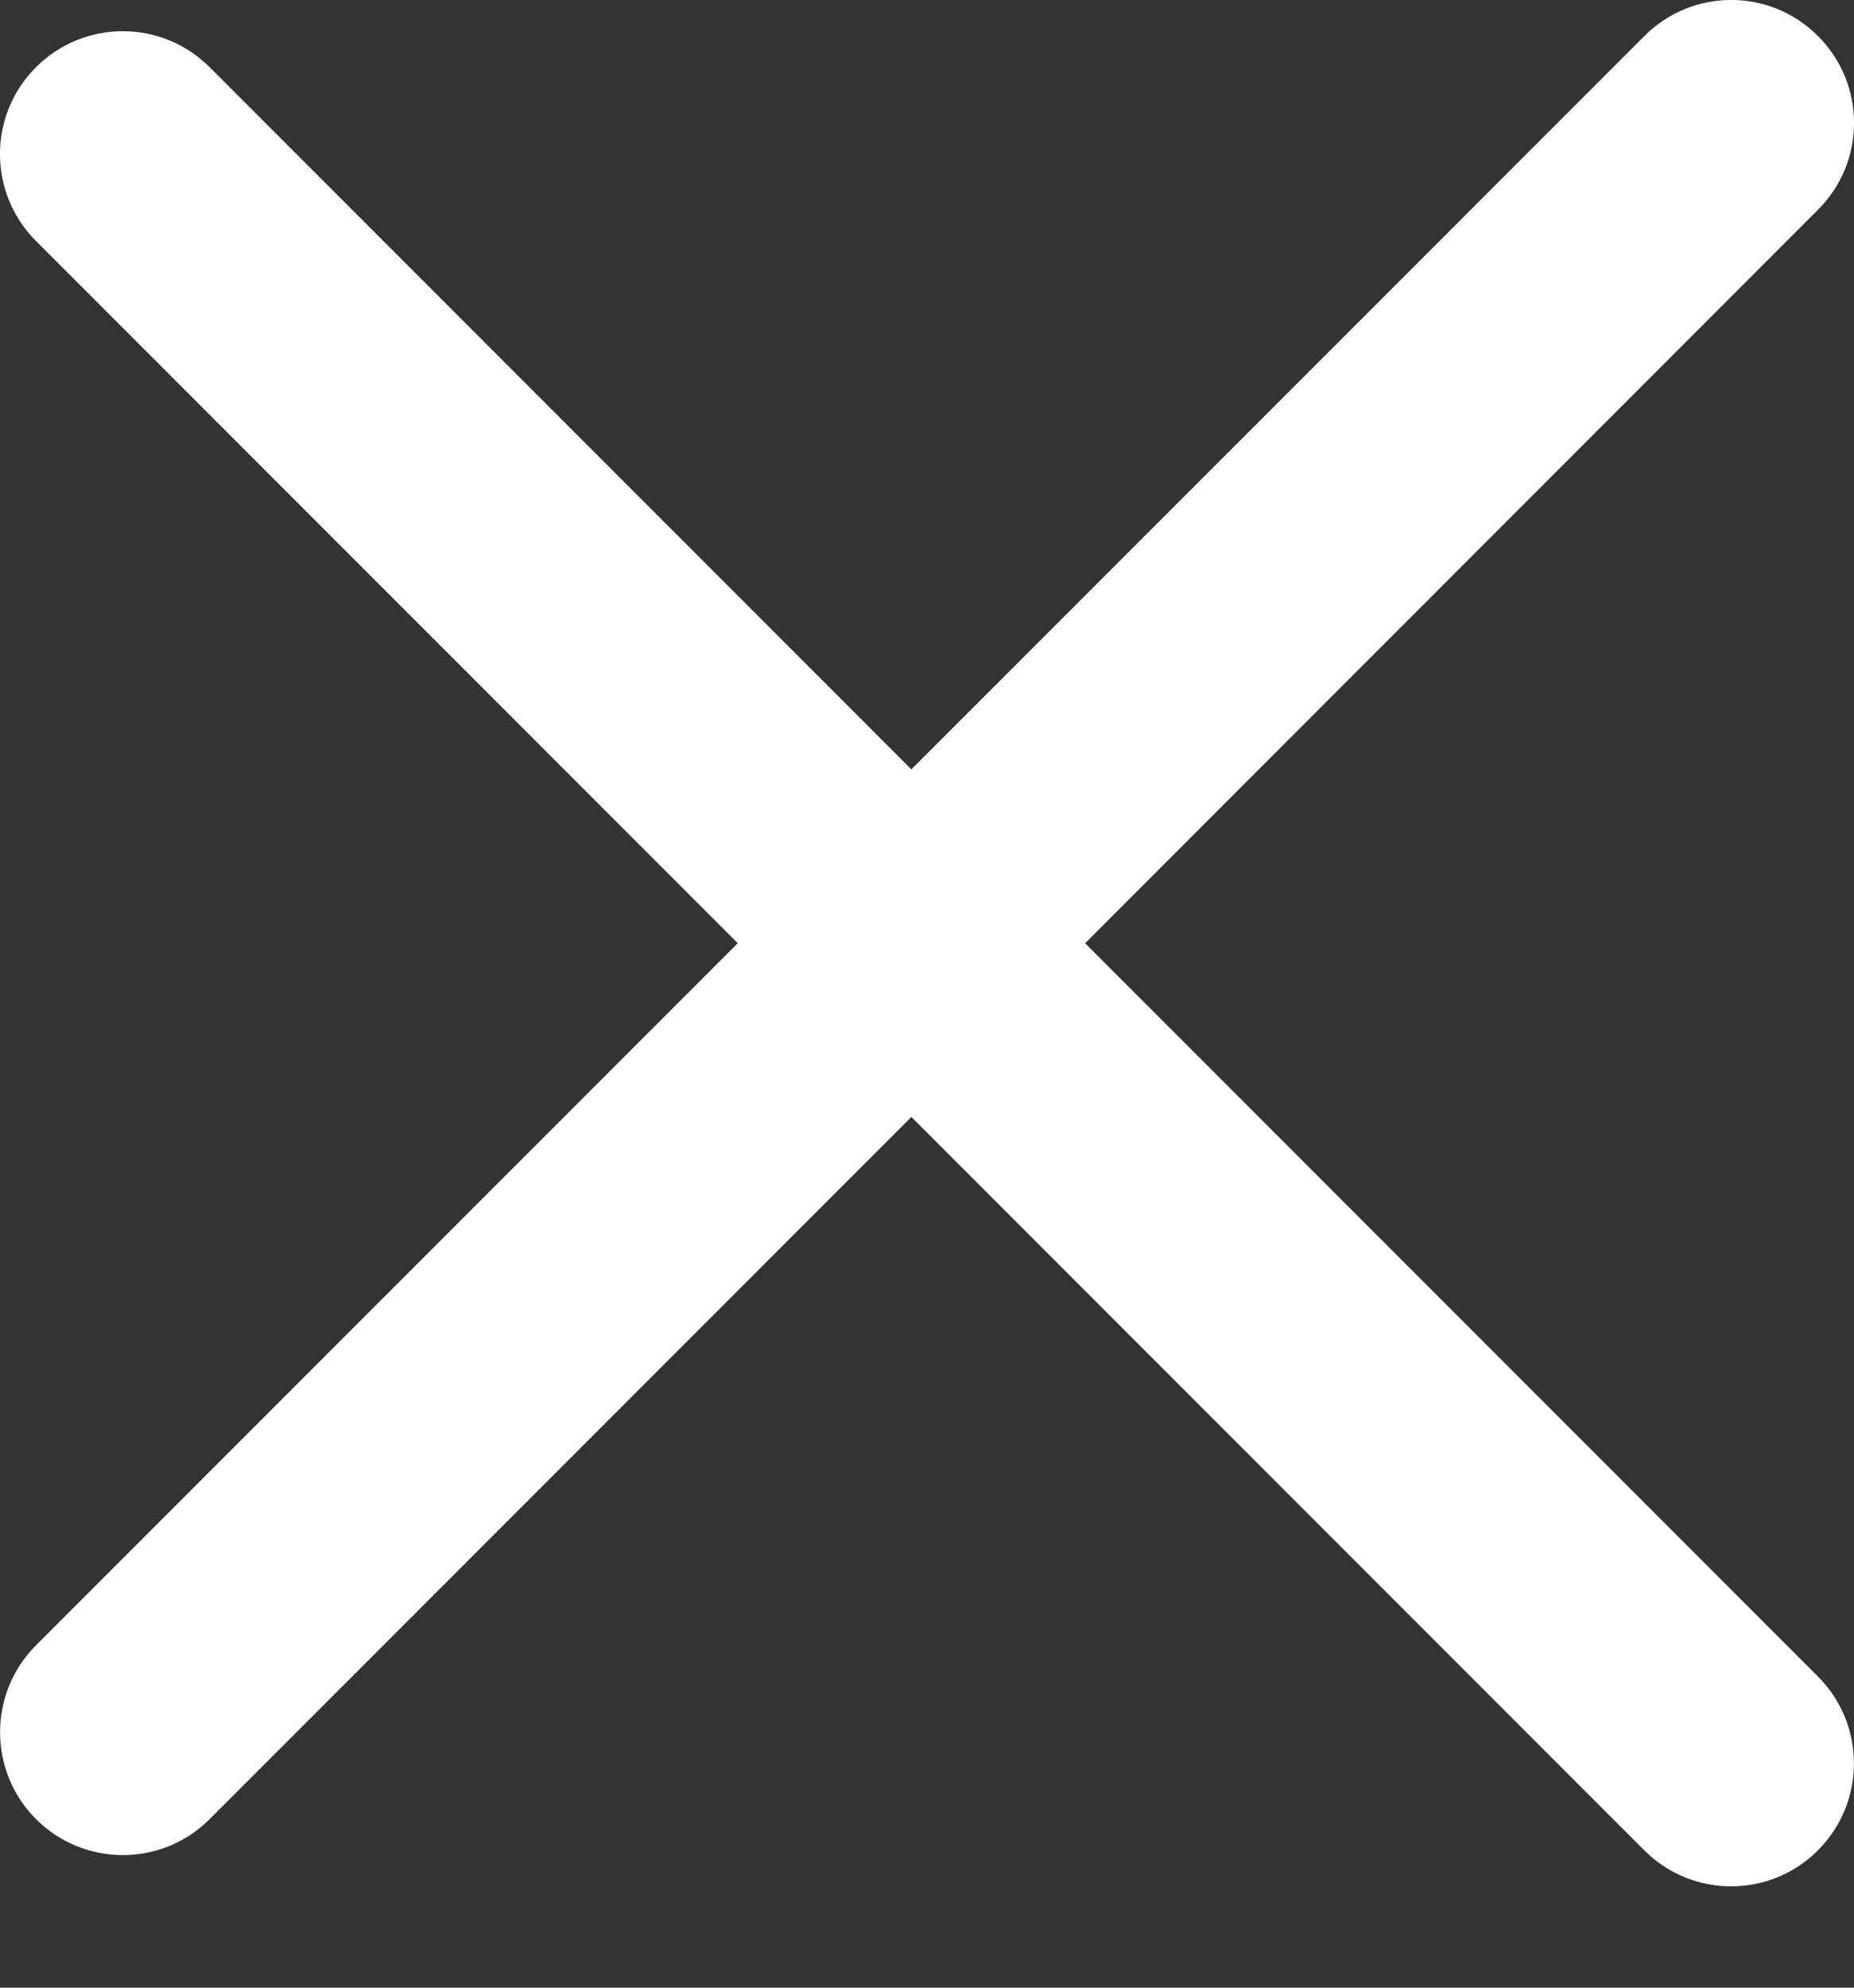 <svg width="14" height="15" viewBox="0 0 14 15" fill="none" xmlns="http://www.w3.org/2000/svg">
<rect x="0" y="0" width="14" height="15" fill="#333333" stroke="none"/>
<path fill-rule="evenodd" clip-rule="evenodd" d="M0.272 12.416C-0.09 12.779 -0.09 13.366 0.272 13.728C0.634 14.09 1.221 14.09 1.583 13.728L6.882 8.429L12.416 13.963C12.779 14.326 13.366 14.326 13.728 13.963C14.09 13.601 14.09 13.014 13.728 12.652L8.194 7.118L13.728 1.583C14.091 1.221 14.091 0.634 13.728 0.272C13.366 -0.091 12.779 -0.091 12.417 0.272L6.882 5.806L1.583 0.507C1.221 0.145 0.634 0.145 0.272 0.507C-0.091 0.869 -0.091 1.456 0.272 1.819L5.571 7.118L0.272 12.416Z" fill="white"/>
</svg>
